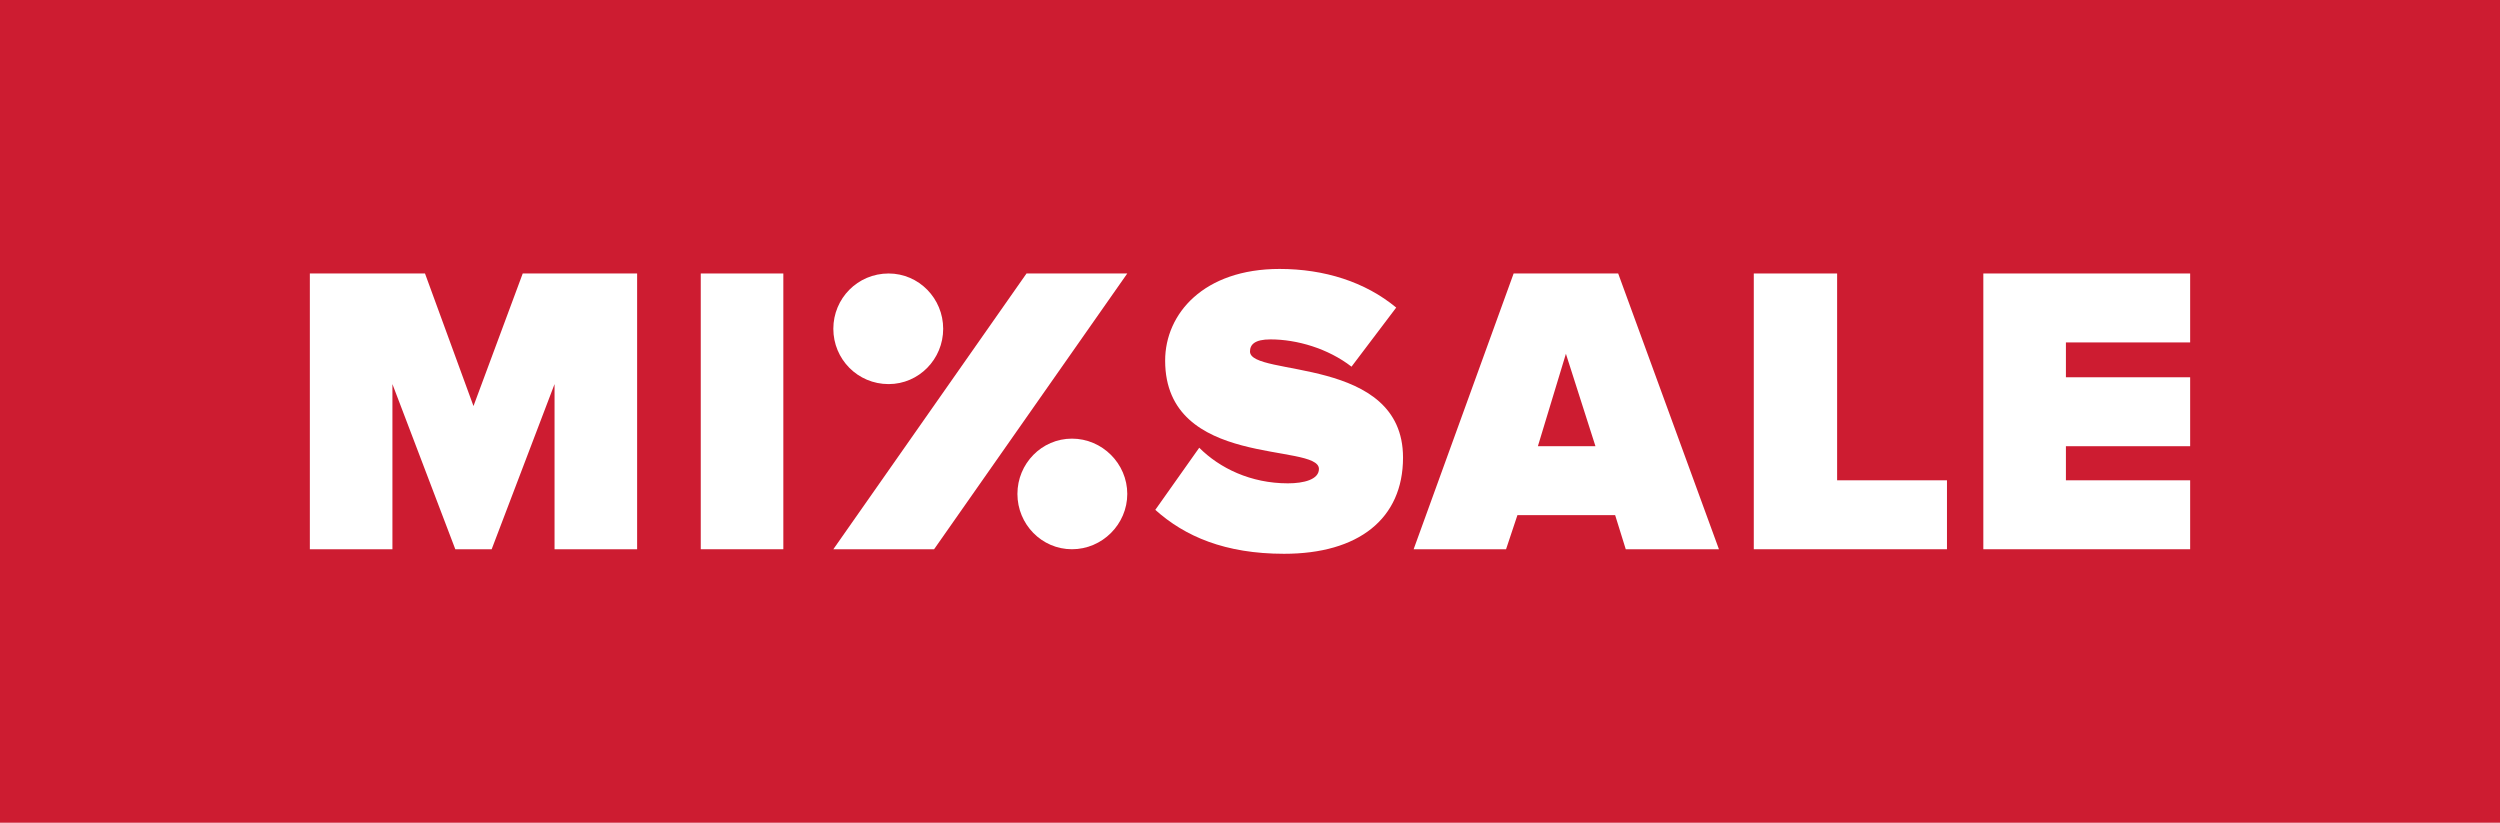 <?xml version="1.0" encoding="UTF-8"?>
<svg xmlns="http://www.w3.org/2000/svg" viewBox="0 0 3300 1086">
<rect fill="#cd1c31" width="3300" height="1086"/>
<path fill="white" d="M1173 361c40,0 72,33 72,73 0,40 -32,73 -72,73 -41,0 -73,-33 -73,-73 0,-40 32,-73 73,-73z"/>
<path fill="white" d="M1415 725c40,0 73,-33 73,-73 0,-40 -33,-73 -73,-73 -40,0 -72,33 -72,73 0,40 32,73 72,73z"/>
<polygon fill="white" fill-rule="nonzero" points="1034,725 1034,361 925,361 925,725 "/>
<polygon fill="white" fill-rule="nonzero" points="841,725 841,361 690,361 625,536 561,361 409,361 409,725 518,725 518,507 601,725 649,725 732,507 732,725 "/>
<polygon fill="white" fill-rule="nonzero" points="1488,361 1233,725 1100,725 1355,361 "/>
<polygon fill="white" fill-rule="nonzero" points="2891,725 2891,634 2727,634 2727,589 2891,589 2891,498 2727,498 2727,452 2891,452 2891,361 2618,361 2618,725 "/>
<polygon fill="white" fill-rule="nonzero" points="2570,725 2570,634 2425,634 2425,361 2315,361 2315,725 "/>
<path fill="white" fill-rule="nonzero" d="M2269 725l-133 -364 -138 0 -132 364 122 0 15 -45 129 0 14 45 123 0zm-163 -136l-76 0 37 -122 39 122z"/>
<path fill="white" fill-rule="nonzero" d="M1695 731c98,0 157,-46 157,-127 0,-135 -202,-106 -202,-140 0,-9 6,-16 27,-16 35,0 76,12 107,36l59 -78c-41,-34 -95,-51 -154,-51 -100,0 -151,59 -151,121 0,143 203,108 203,143 0,14 -20,19 -41,19 -49,0 -90,-20 -117,-47l-58 82c39,35 92,58 170,58z"/>
</svg>
